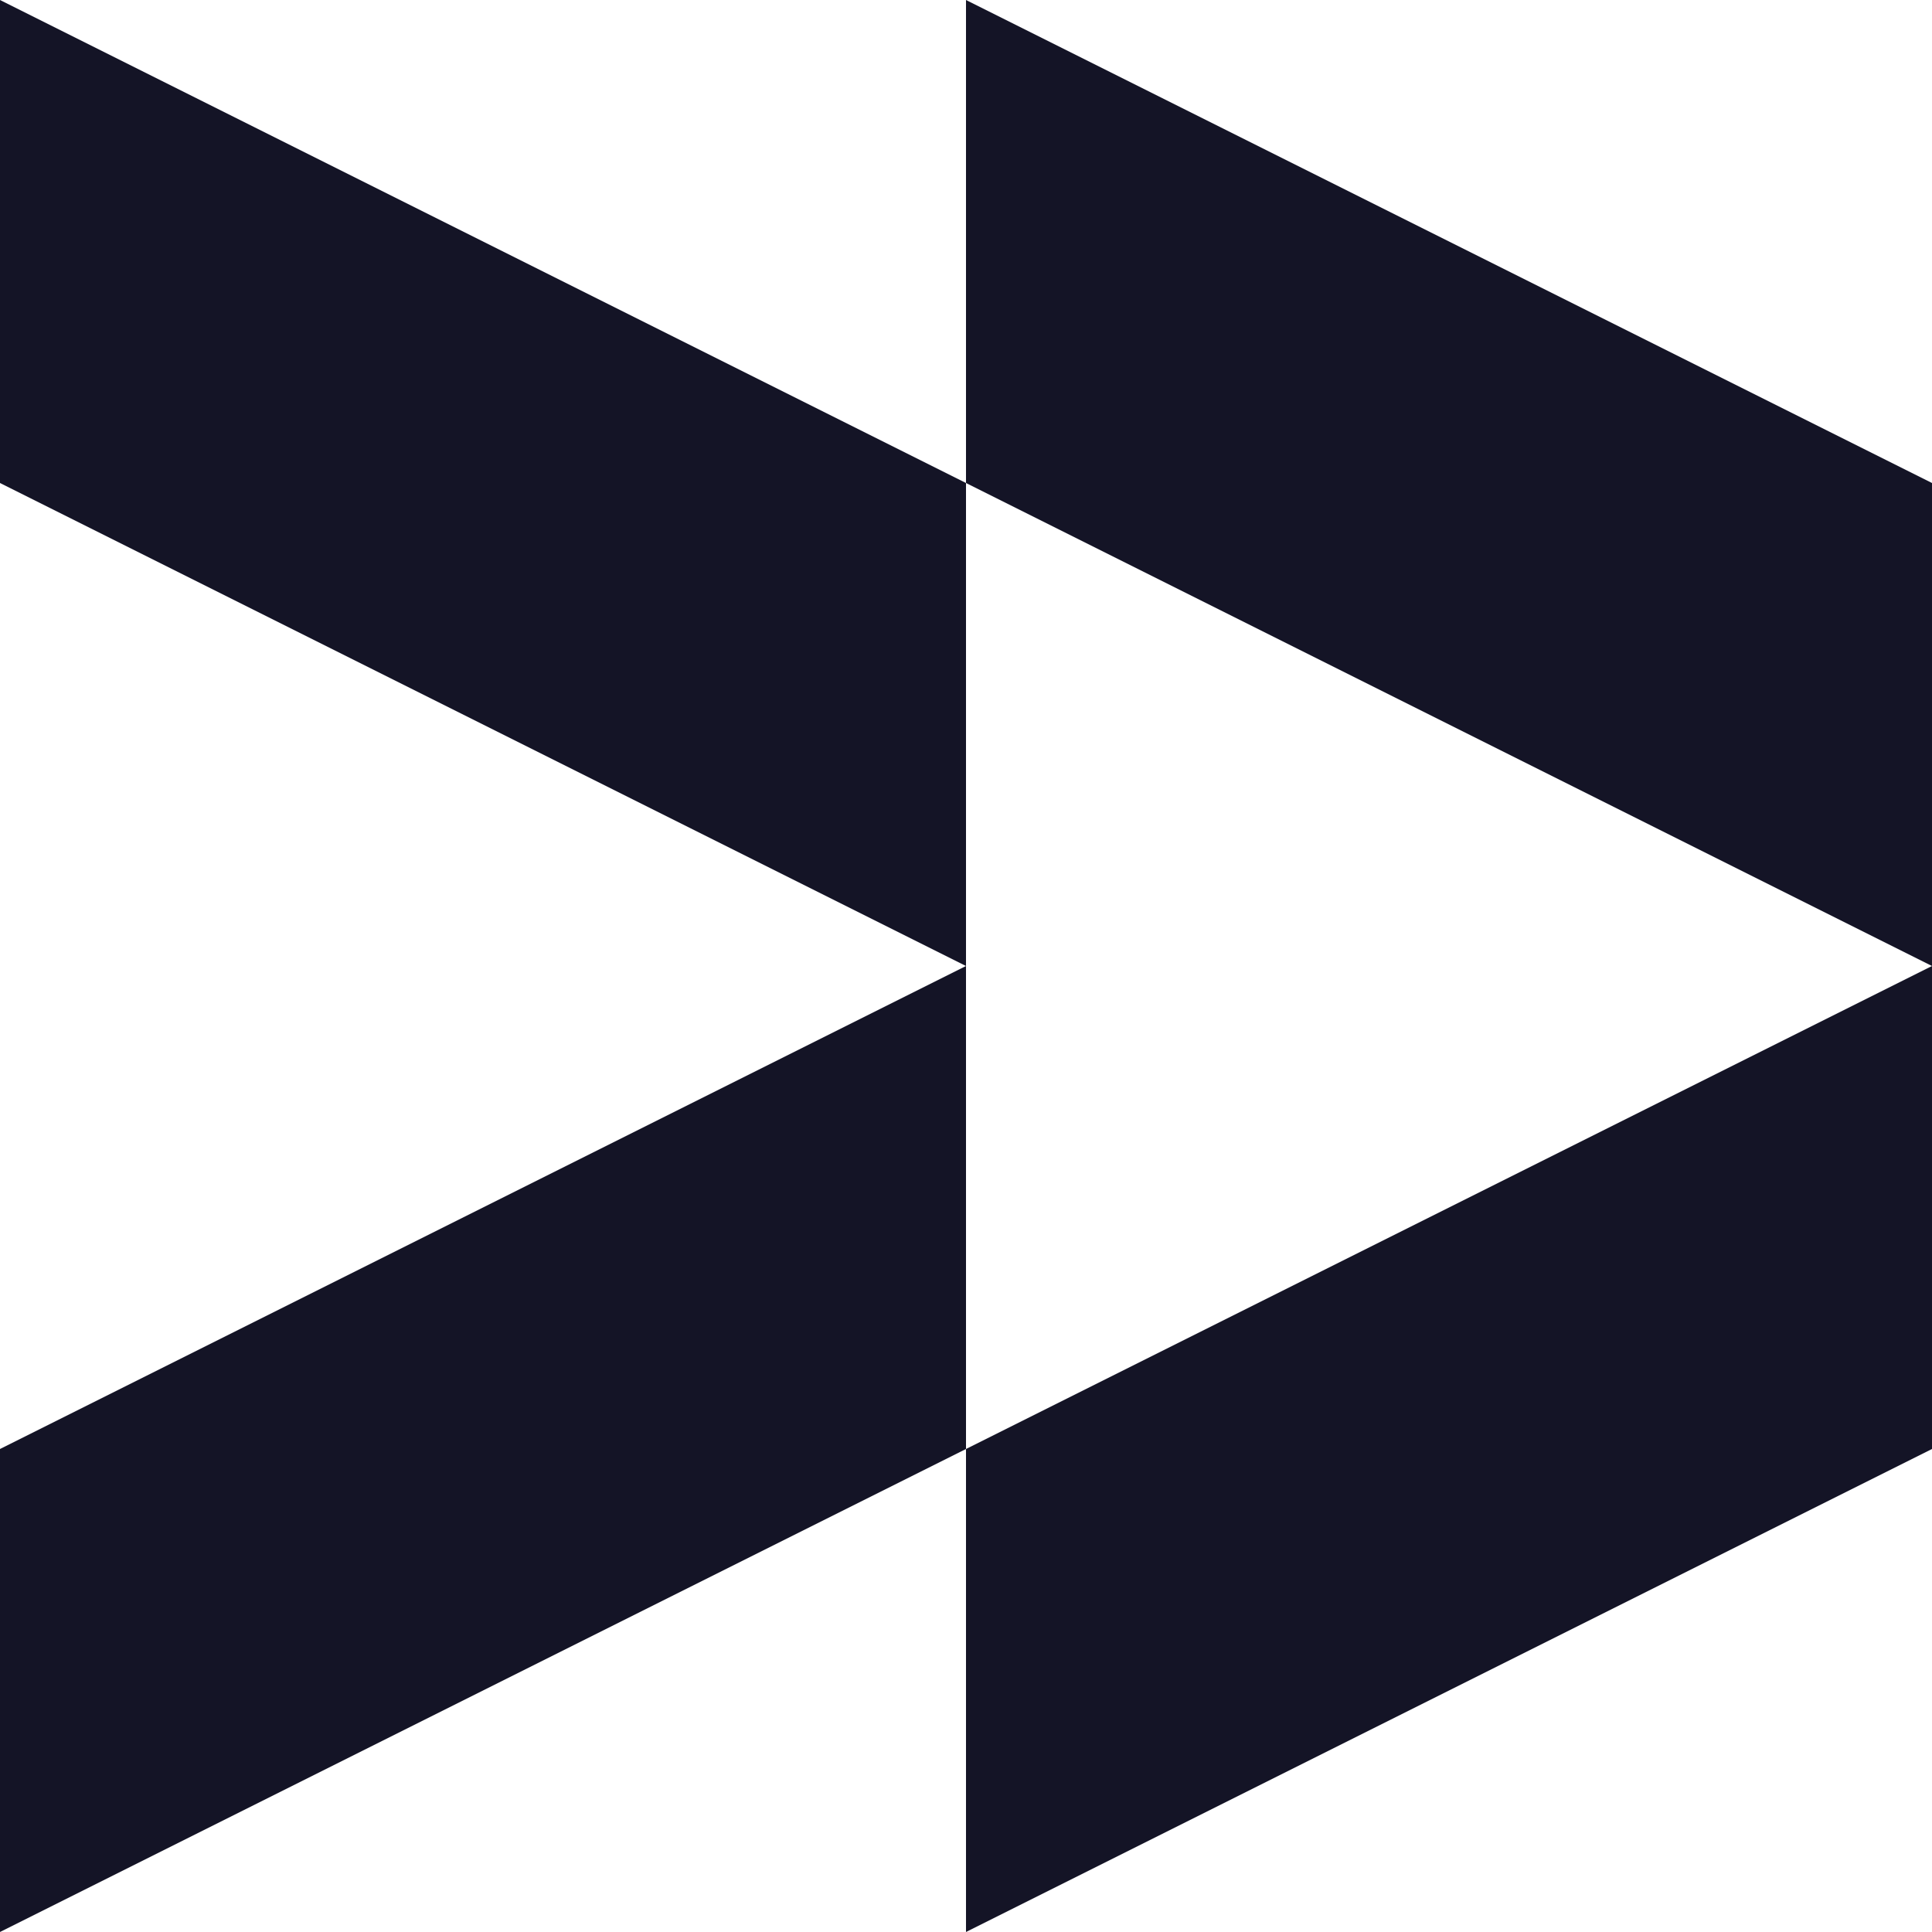 <svg xmlns="http://www.w3.org/2000/svg" width="200" height="200" fill="none"><path fill="#141426" fill-rule="evenodd" d="M0 0v50l100 50L0 150v50l100-50v50l100-50V50L100 0v50L0 0zm100 50v100l100-50-100-50z" clip-rule="evenodd"/></svg>